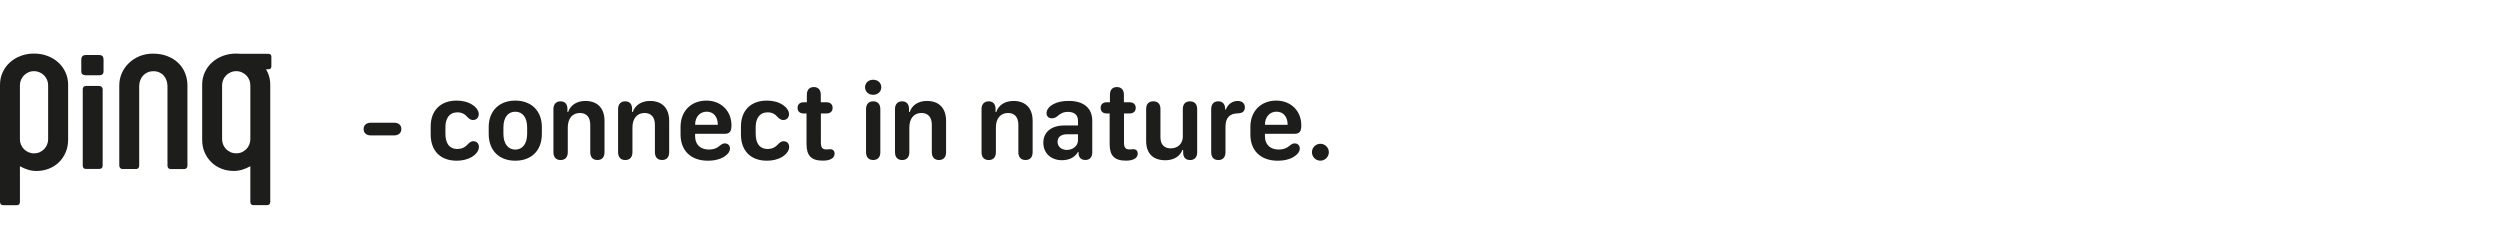 <?xml version="1.0" encoding="UTF-8"?>
<svg id="Ebene_1" data-name="Ebene 1" xmlns="http://www.w3.org/2000/svg" xmlns:xlink="http://www.w3.org/1999/xlink" viewBox="0 0 786.83 74">
  <defs>
    <style>
      .cls-1 {
        fill: none;
      }

      .cls-2 {
        fill: #1d1d1b;
      }

      .cls-3 {
        clip-path: url(#clippath);
      }
    </style>
    <clipPath id="clippath">
      <rect class="cls-1" width="786.83" height="74"/>
    </clipPath>
  </defs>
  <g class="cls-3">
    <g>
      <path class="cls-2" d="M116.75,38.62h7.28c1.47,0,2.29.79,2.29,1.98s-.82,2.02-2.29,2.02h-7.28c-1.49,0-2.31-.8-2.31-2s.84-2,2.31-2Z"/>
      <path class="cls-2" d="M135.55,39.76c0-4.82,2.96-8.1,8.17-8.1,1.78,0,3.59.41,4.96,1.32,1.11.72,2,1.79,2,2.94,0,1.04-.68,1.85-1.79,1.85-.87,0-1.35-.51-1.81-.96-.79-.92-1.78-1.45-3.11-1.45-2.53,0-3.78,1.88-3.78,4.65v2.08c0,2.84,1.09,4.8,3.81,4.8,1.25,0,2.32-.46,3.23-1.5.43-.41.92-.94,1.76-.94,1.01,0,1.74.67,1.74,1.81s-.87,2.31-2.19,3.11c-1.4.84-3.08,1.21-4.8,1.21-5.11,0-8.19-3.08-8.19-8.27v-2.55Z"/>
      <path class="cls-2" d="M170.54,40v2.14c0,5.38-3.42,8.44-8.36,8.44s-8.37-3.06-8.37-8.42v-2.14c0-5.23,3.42-8.36,8.37-8.36s8.36,3.13,8.36,8.34ZM158.44,40.1v2.02c0,3.09,1.44,4.96,3.74,4.96s3.73-1.86,3.73-4.96v-2.02c0-3.06-1.38-4.94-3.73-4.94s-3.74,1.88-3.74,4.94Z"/>
      <path class="cls-2" d="M188.03,50.36c-1.45,0-2.26-.89-2.26-2.48v-8.61c0-2.38-1.18-3.71-3.26-3.71-2.34,0-3.81,1.73-3.81,4.55v7.78c0,1.59-.82,2.48-2.26,2.48s-2.26-.89-2.26-2.48v-13.59c0-1.49.86-2.41,2.22-2.41s2.14.8,2.19,2.26v1.11h.22c.7-2.15,2.73-3.49,5.4-3.49,3.86,0,6.05,2.29,6.05,6.27v9.86c0,1.59-.8,2.46-2.24,2.46Z"/>
      <path class="cls-2" d="M208.38,50.36c-1.45,0-2.26-.89-2.26-2.48v-8.61c0-2.38-1.18-3.71-3.26-3.71-2.34,0-3.81,1.73-3.81,4.55v7.78c0,1.59-.82,2.48-2.26,2.48s-2.26-.89-2.26-2.48v-13.59c0-1.49.85-2.41,2.22-2.41s2.14.8,2.19,2.26v1.11h.22c.7-2.15,2.73-3.49,5.4-3.49,3.86,0,6.05,2.29,6.05,6.27v9.86c0,1.59-.8,2.46-2.24,2.46Z"/>
      <path class="cls-2" d="M214.19,39.97c0-4.96,3.28-8.31,8.15-8.31,4.61,0,7.88,3.28,7.88,7.76,0,2.03-.58,2.7-2.27,2.7h-9.18v.79c.02,2.53,1.62,4.15,4.31,4.15,1.4,0,2.39-.34,3.2-1.01.87-.67,1.18-.92,1.88-.92.94,0,1.59.65,1.59,1.64,0,.8-.5,1.57-1.35,2.19-1.2,1.01-3.26,1.62-5.61,1.62-5.31,0-8.6-3.13-8.6-8.27v-2.34ZM225.92,39.27v-.04c0-2.48-1.37-4.08-3.5-4.08s-3.64,1.64-3.64,4.08v.04h7.14Z"/>
      <path class="cls-2" d="M233.2,39.76c0-4.82,2.96-8.1,8.17-8.1,1.78,0,3.59.41,4.96,1.32,1.11.72,2,1.79,2,2.94,0,1.04-.68,1.85-1.79,1.85-.87,0-1.35-.51-1.81-.96-.79-.92-1.78-1.45-3.11-1.45-2.53,0-3.78,1.88-3.78,4.65v2.08c0,2.84,1.09,4.8,3.81,4.8,1.25,0,2.32-.46,3.23-1.5.43-.41.92-.94,1.76-.94,1.01,0,1.74.67,1.74,1.81s-.87,2.31-2.19,3.11c-1.4.84-3.08,1.21-4.8,1.21-5.11,0-8.19-3.08-8.19-8.27v-2.55Z"/>
      <path class="cls-2" d="M253.85,35.71h-.92c-1.21,0-1.91-.67-1.91-1.76s.7-1.76,1.91-1.76h1.01v-2.36c0-1.56.8-2.43,2.19-2.43s2.2.87,2.2,2.43v2.36h1.79c1.23,0,1.93.67,1.93,1.76s-.7,1.76-1.93,1.76h-1.76v9.13c0,1.64.44,2.19,1.79,2.19.48,0,.79-.07,1.2-.07.79,0,1.33.53,1.33,1.37,0,.67-.29,1.23-.92,1.61-.63.41-1.55.62-2.79.62-3.57,0-5.13-1.5-5.13-5.21v-9.62Z"/>
      <path class="cls-2" d="M274.81,25.1c1.49,0,2.56.99,2.56,2.36s-1.08,2.38-2.56,2.38-2.55-1.01-2.55-2.38,1.09-2.36,2.55-2.36ZM274.81,50.36c-1.38,0-2.24-.85-2.24-2.48v-13.5c0-1.64.85-2.49,2.26-2.49s2.24.85,2.24,2.49v13.5c0,1.64-.85,2.48-2.26,2.48Z"/>
      <path class="cls-2" d="M295.53,50.36c-1.45,0-2.26-.89-2.26-2.48v-8.61c0-2.38-1.18-3.71-3.26-3.71-2.34,0-3.81,1.73-3.81,4.55v7.78c0,1.59-.82,2.48-2.26,2.48s-2.26-.89-2.26-2.48v-13.59c0-1.49.85-2.41,2.22-2.41s2.14.8,2.19,2.26v1.11h.22c.7-2.15,2.73-3.49,5.4-3.49,3.86,0,6.05,2.29,6.05,6.27v9.86c0,1.59-.8,2.46-2.24,2.46Z"/>
      <path class="cls-2" d="M322.77,50.36c-1.45,0-2.26-.89-2.26-2.48v-8.61c0-2.38-1.18-3.71-3.26-3.71-2.34,0-3.81,1.73-3.81,4.55v7.78c0,1.59-.82,2.48-2.26,2.48s-2.26-.89-2.26-2.48v-13.59c0-1.49.86-2.41,2.22-2.41s2.14.8,2.19,2.26v1.11h.22c.7-2.15,2.73-3.49,5.4-3.49,3.86,0,6.05,2.29,6.05,6.27v9.86c0,1.59-.8,2.46-2.24,2.46Z"/>
      <path class="cls-2" d="M334.3,50.43c-3.54,0-5.93-2.22-5.93-5.52s2.48-5.42,6.6-5.42h4.31v-1.49c0-1.83-1.14-2.79-3.21-2.79-1.37,0-2.34.51-3.35,1.42-.51.41-.99.6-1.73.6-.99,0-1.61-.67-1.61-1.59,0-1.06.73-2.14,2.32-2.94,1.14-.6,2.67-.94,4.65-.94,4.75,0,7.42,2.26,7.42,6.27v9.91c0,1.54-.79,2.41-2.19,2.41-1.2,0-1.98-.67-2.12-1.85v-.63h-.22c-.92,1.62-2.72,2.55-4.94,2.55ZM335.81,47.18c1.95,0,3.47-1.33,3.47-3.04v-1.88h-3.49c-1.85,0-2.94.89-2.94,2.38s1.2,2.55,2.96,2.55Z"/>
      <path class="cls-2" d="M349.24,35.71h-.92c-1.21,0-1.91-.67-1.91-1.76s.7-1.76,1.91-1.76h1.01v-2.36c0-1.56.8-2.43,2.19-2.43s2.21.87,2.21,2.43v2.36h1.79c1.23,0,1.93.67,1.93,1.76s-.7,1.76-1.93,1.76h-1.76v9.13c0,1.64.45,2.19,1.79,2.19.48,0,.79-.07,1.2-.07.79,0,1.33.53,1.33,1.37,0,.67-.29,1.23-.92,1.61-.63.41-1.56.62-2.79.62-3.57,0-5.13-1.5-5.13-5.21v-9.62Z"/>
      <path class="cls-2" d="M366.69,50.43c-3.52,0-5.96-1.88-5.96-6.08v-10.02c0-1.64.85-2.44,2.26-2.44s2.24.8,2.24,2.44v8.87c0,2.53,1.44,3.49,3.23,3.49,2.32,0,3.81-1.55,3.81-3.69v-8.66c0-1.64.86-2.44,2.26-2.44s2.26.8,2.26,2.44v13.64c0,1.56-.91,2.39-2.22,2.39s-2.14-.74-2.19-2.22v-.97h-.24c-.58,1.68-2.34,3.26-5.43,3.26Z"/>
      <path class="cls-2" d="M383.4,50.36c-1.45,0-2.2-.91-2.2-2.48v-13.5c0-1.59.8-2.49,2.22-2.49,1.33,0,2.09.79,2.17,2.19v.43h.19c.73-1.78,2.07-2.73,3.78-2.73.67,0,1.2.17,1.59.5.43.34.65.86.65,1.5s-.21,1.15-.65,1.47c-.36.27-.91.41-1.64.43-2.53.05-3.81,1.44-3.81,4.19v8.03c0,1.57-.82,2.48-2.29,2.48Z"/>
      <path class="cls-2" d="M393.53,39.97c0-4.96,3.28-8.31,8.15-8.31,4.62,0,7.88,3.28,7.88,7.76,0,2.03-.58,2.7-2.27,2.7h-9.18v.79c.02,2.53,1.62,4.15,4.31,4.15,1.4,0,2.39-.34,3.2-1.01.87-.67,1.18-.92,1.88-.92.94,0,1.59.65,1.59,1.64,0,.8-.5,1.57-1.35,2.19-1.2,1.01-3.26,1.62-5.61,1.62-5.32,0-8.6-3.13-8.6-8.27v-2.34ZM405.26,39.27v-.04c0-2.48-1.37-4.08-3.5-4.08s-3.64,1.64-3.64,4.08v.04h7.14Z"/>
      <path class="cls-2" d="M415.56,45.25c1.47,0,2.67,1.2,2.67,2.65s-1.2,2.67-2.67,2.67-2.65-1.2-2.65-2.67,1.2-2.65,2.65-2.65Z"/>
    </g>
    <path class="cls-2" d="M6.27,43.84c0,.58.11,1.14.33,1.67.22.54.53,1.01.92,1.41.39.41.87.73,1.41.98.55.24,1.13.37,1.76.37s1.25-.12,1.8-.37c.55-.24,1.02-.57,1.41-.98.4-.41.7-.88.92-1.41.22-.53.33-1.1.33-1.71v-16.97c0-.58-.11-1.14-.33-1.67-.22-.53-.53-1-.92-1.41-.39-.41-.87-.73-1.41-.98-.55-.24-1.14-.37-1.8-.37s-1.21.12-1.76.37c-.55.24-1.02.57-1.41.98-.4.41-.7.88-.92,1.41-.22.53-.33,1.09-.33,1.67v17.01ZM0,26.69c0-1.42.28-2.73.84-3.94.56-1.21,1.32-2.25,2.29-3.12.97-.87,2.1-1.55,3.4-2.04s2.7-.73,4.19-.73,2.89.24,4.19.73,2.44,1.17,3.4,2.04c.97.87,1.73,1.91,2.29,3.12.56,1.21.84,2.52.84,3.94v17.29c0,1.44-.26,2.76-.77,3.96-.51,1.2-1.21,2.23-2.1,3.1-.88.87-1.94,1.55-3.16,2.04-1.22.49-2.55.73-3.97.73-.89,0-1.76-.13-2.64-.4-.87-.27-1.72-.63-2.53-1.1v11.19c0,.72-.34,1.08-1.01,1.08H1.05c-.7,0-1.05-.36-1.05-1.08V26.69Z"/>
    <path class="cls-2" d="M26.04,28.02c0-.26.09-.48.28-.68.19-.2.44-.3.76-.3h4.09c.32,0,.59.11.81.31.22.21.33.43.33.66v24.08c0,.72-.38,1.08-1.14,1.08h-4.09c-.69,0-1.04-.36-1.04-1.08v-24.08ZM25.58,18.75c0-.42.11-.76.33-1.03.22-.27.61-.4,1.16-.4h4.13c.51,0,.87.13,1.08.38.21.26.31.62.31,1.08v3.59c0,.51-.12.86-.37,1.04-.24.19-.58.28-1.02.28h-4.09c-.49,0-.86-.1-1.13-.3-.27-.2-.4-.53-.4-.99v-3.66Z"/>
    <path class="cls-2" d="M52.7,27.04c0-.6-.1-1.19-.3-1.74-.2-.56-.48-1.05-.85-1.48-.37-.43-.84-.77-1.39-1.03-.56-.26-1.19-.38-1.88-.38-.65,0-1.25.12-1.79.35-.55.23-1.01.55-1.4.96-.38.41-.68.88-.91,1.43-.22.55-.34,1.13-.37,1.76v25.16c0,.35-.09.62-.26.82-.17.2-.39.3-.64.3h-4.43c-.23,0-.45-.1-.64-.3-.2-.2-.3-.47-.3-.82v-25.16c0-1.35.26-2.63.78-3.83.52-1.21,1.25-2.27,2.2-3.19.94-.92,2.06-1.65,3.35-2.19,1.29-.55,2.7-.82,4.24-.82,1.72,0,3.25.27,4.6.8,1.35.53,2.49,1.25,3.42,2.16.93.91,1.64,1.97,2.13,3.19.49,1.22.73,2.52.73,3.89v25.2c0,.35-.1.62-.3.8-.2.19-.41.28-.65.28h-4.39c-.26,0-.48-.09-.66-.28-.19-.19-.28-.45-.28-.8v-25.06Z"/>
    <path class="cls-2" d="M78.79,43.84c0,.58-.11,1.14-.33,1.67s-.53,1-.93,1.41c-.39.41-.86.73-1.41.98-.54.24-1.13.36-1.76.36s-1.25-.12-1.79-.36c-.55-.25-1.02-.57-1.42-.98-.39-.41-.7-.88-.92-1.41s-.33-1.1-.33-1.71v-16.97c0-.58.11-1.14.33-1.68.22-.53.53-1,.92-1.41.4-.4.87-.73,1.42-.97.54-.25,1.14-.37,1.79-.37s1.22.12,1.76.37c.55.24,1.02.57,1.41.97.4.41.71.88.93,1.41.22.54.33,1.1.33,1.68v17.01ZM84.33,16.93h-8.67c-.43-.05-.87-.07-1.32-.07-1.49,0-2.88.24-4.19.73-1.3.49-2.43,1.17-3.4,2.04-.97.87-1.73,1.91-2.29,3.12-.55,1.21-.83,2.52-.83,3.94v17.29c0,1.44.25,2.76.76,3.95.52,1.2,1.22,2.23,2.1,3.1.89.88,1.94,1.55,3.16,2.04,1.23.49,2.55.73,3.97.73.88,0,1.76-.13,2.64-.4.87-.26,1.71-.63,2.53-1.09v11.18c0,.72.33,1.08,1.01,1.08h4.22c.69,0,1.04-.36,1.04-1.08V26.69c0-1.42-.28-2.73-.84-3.94-.15-.33-.31-.64-.49-.95h.64c.39,0,.66-.08.82-.26.15-.17.22-.4.22-.68v-3.03c0-.6-.36-.9-1.08-.9"/>
  </g>
</svg>